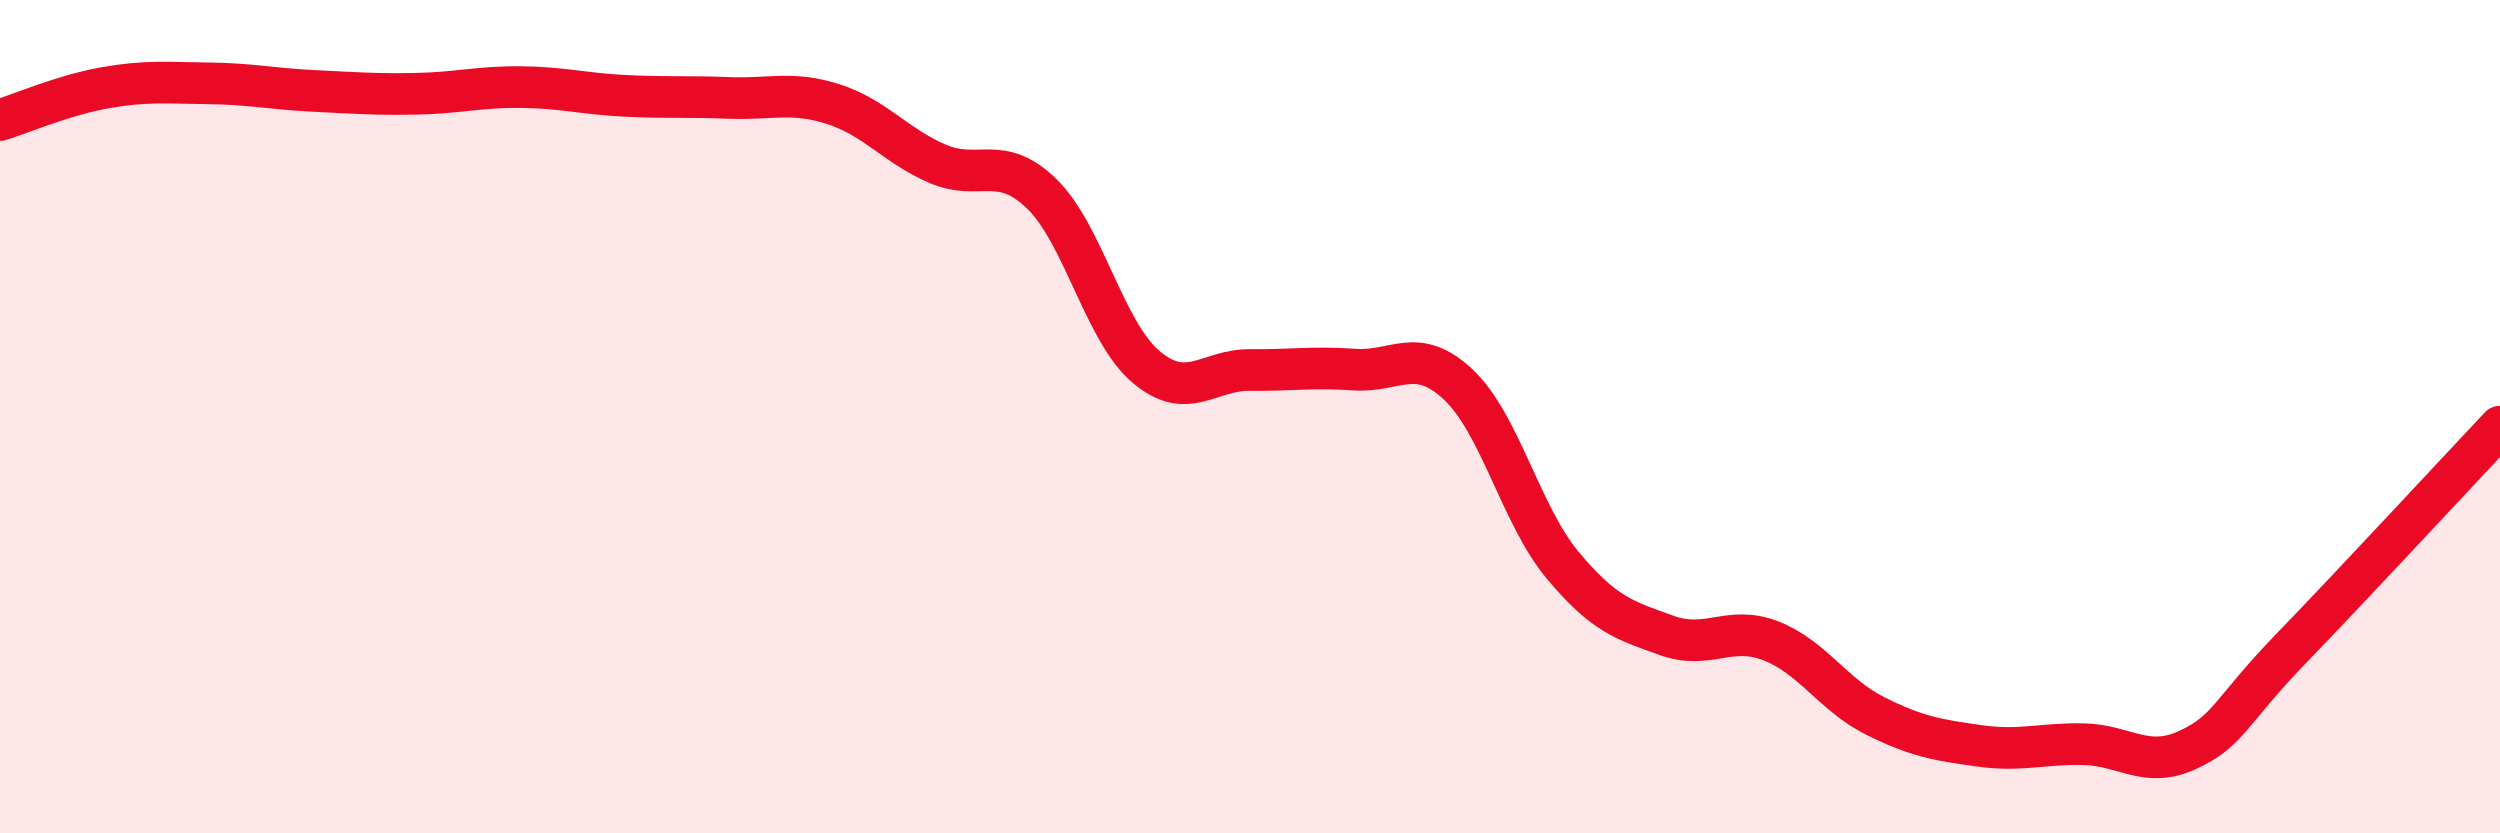 
    <svg width="60" height="20" viewBox="0 0 60 20" xmlns="http://www.w3.org/2000/svg">
      <path
        d="M 0,2.88 C 0.5,2.73 1.5,2.29 2.5,2.11 C 3.5,1.93 4,1.99 5,2 C 6,2.01 6.5,2.13 7.5,2.18 C 8.5,2.23 9,2.27 10,2.25 C 11,2.23 11.5,2.08 12.5,2.09 C 13.5,2.1 14,2.25 15,2.3 C 16,2.35 16.5,2.31 17.5,2.35 C 18.5,2.39 19,2.18 20,2.5 C 21,2.82 21.5,3.5 22.5,3.93 C 23.5,4.36 24,3.68 25,4.65 C 26,5.62 26.5,7.95 27.5,8.8 C 28.5,9.65 29,8.87 30,8.88 C 31,8.89 31.5,8.8 32.5,8.87 C 33.5,8.94 34,8.29 35,9.23 C 36,10.17 36.5,12.36 37.5,13.56 C 38.5,14.76 39,14.89 40,15.25 C 41,15.61 41.5,14.99 42.5,15.38 C 43.5,15.77 44,16.68 45,17.18 C 46,17.68 46.5,17.76 47.5,17.9 C 48.5,18.04 49,17.84 50,17.86 C 51,17.88 51.5,18.46 52.5,18 C 53.5,17.54 53.5,17.1 55,15.55 C 56.5,14 59,11.3 60,10.24L60 20L0 20Z"
        fill="#EB0A25"
        opacity="0.1"
        stroke-linecap="round"
        stroke-linejoin="round"
      />
      <path
        d="M 0,2.88 C 0.5,2.73 1.5,2.29 2.5,2.11 C 3.5,1.93 4,1.99 5,2 C 6,2.01 6.5,2.13 7.5,2.18 C 8.5,2.23 9,2.27 10,2.25 C 11,2.23 11.5,2.08 12.5,2.09 C 13.5,2.1 14,2.25 15,2.3 C 16,2.35 16.5,2.31 17.5,2.35 C 18.5,2.39 19,2.18 20,2.5 C 21,2.82 21.5,3.5 22.5,3.93 C 23.5,4.36 24,3.68 25,4.65 C 26,5.62 26.5,7.95 27.5,8.8 C 28.5,9.65 29,8.87 30,8.88 C 31,8.89 31.5,8.8 32.5,8.87 C 33.5,8.94 34,8.29 35,9.23 C 36,10.17 36.5,12.36 37.5,13.56 C 38.5,14.76 39,14.89 40,15.25 C 41,15.61 41.5,14.99 42.5,15.38 C 43.5,15.77 44,16.68 45,17.18 C 46,17.68 46.5,17.76 47.5,17.9 C 48.5,18.04 49,17.84 50,17.86 C 51,17.88 51.5,18.46 52.5,18 C 53.5,17.54 53.5,17.1 55,15.55 C 56.5,14 59,11.3 60,10.24"
        stroke="#EB0A25"
        stroke-width="1"
        fill="none"
        stroke-linecap="round"
        stroke-linejoin="round"
      />
    </svg>
  